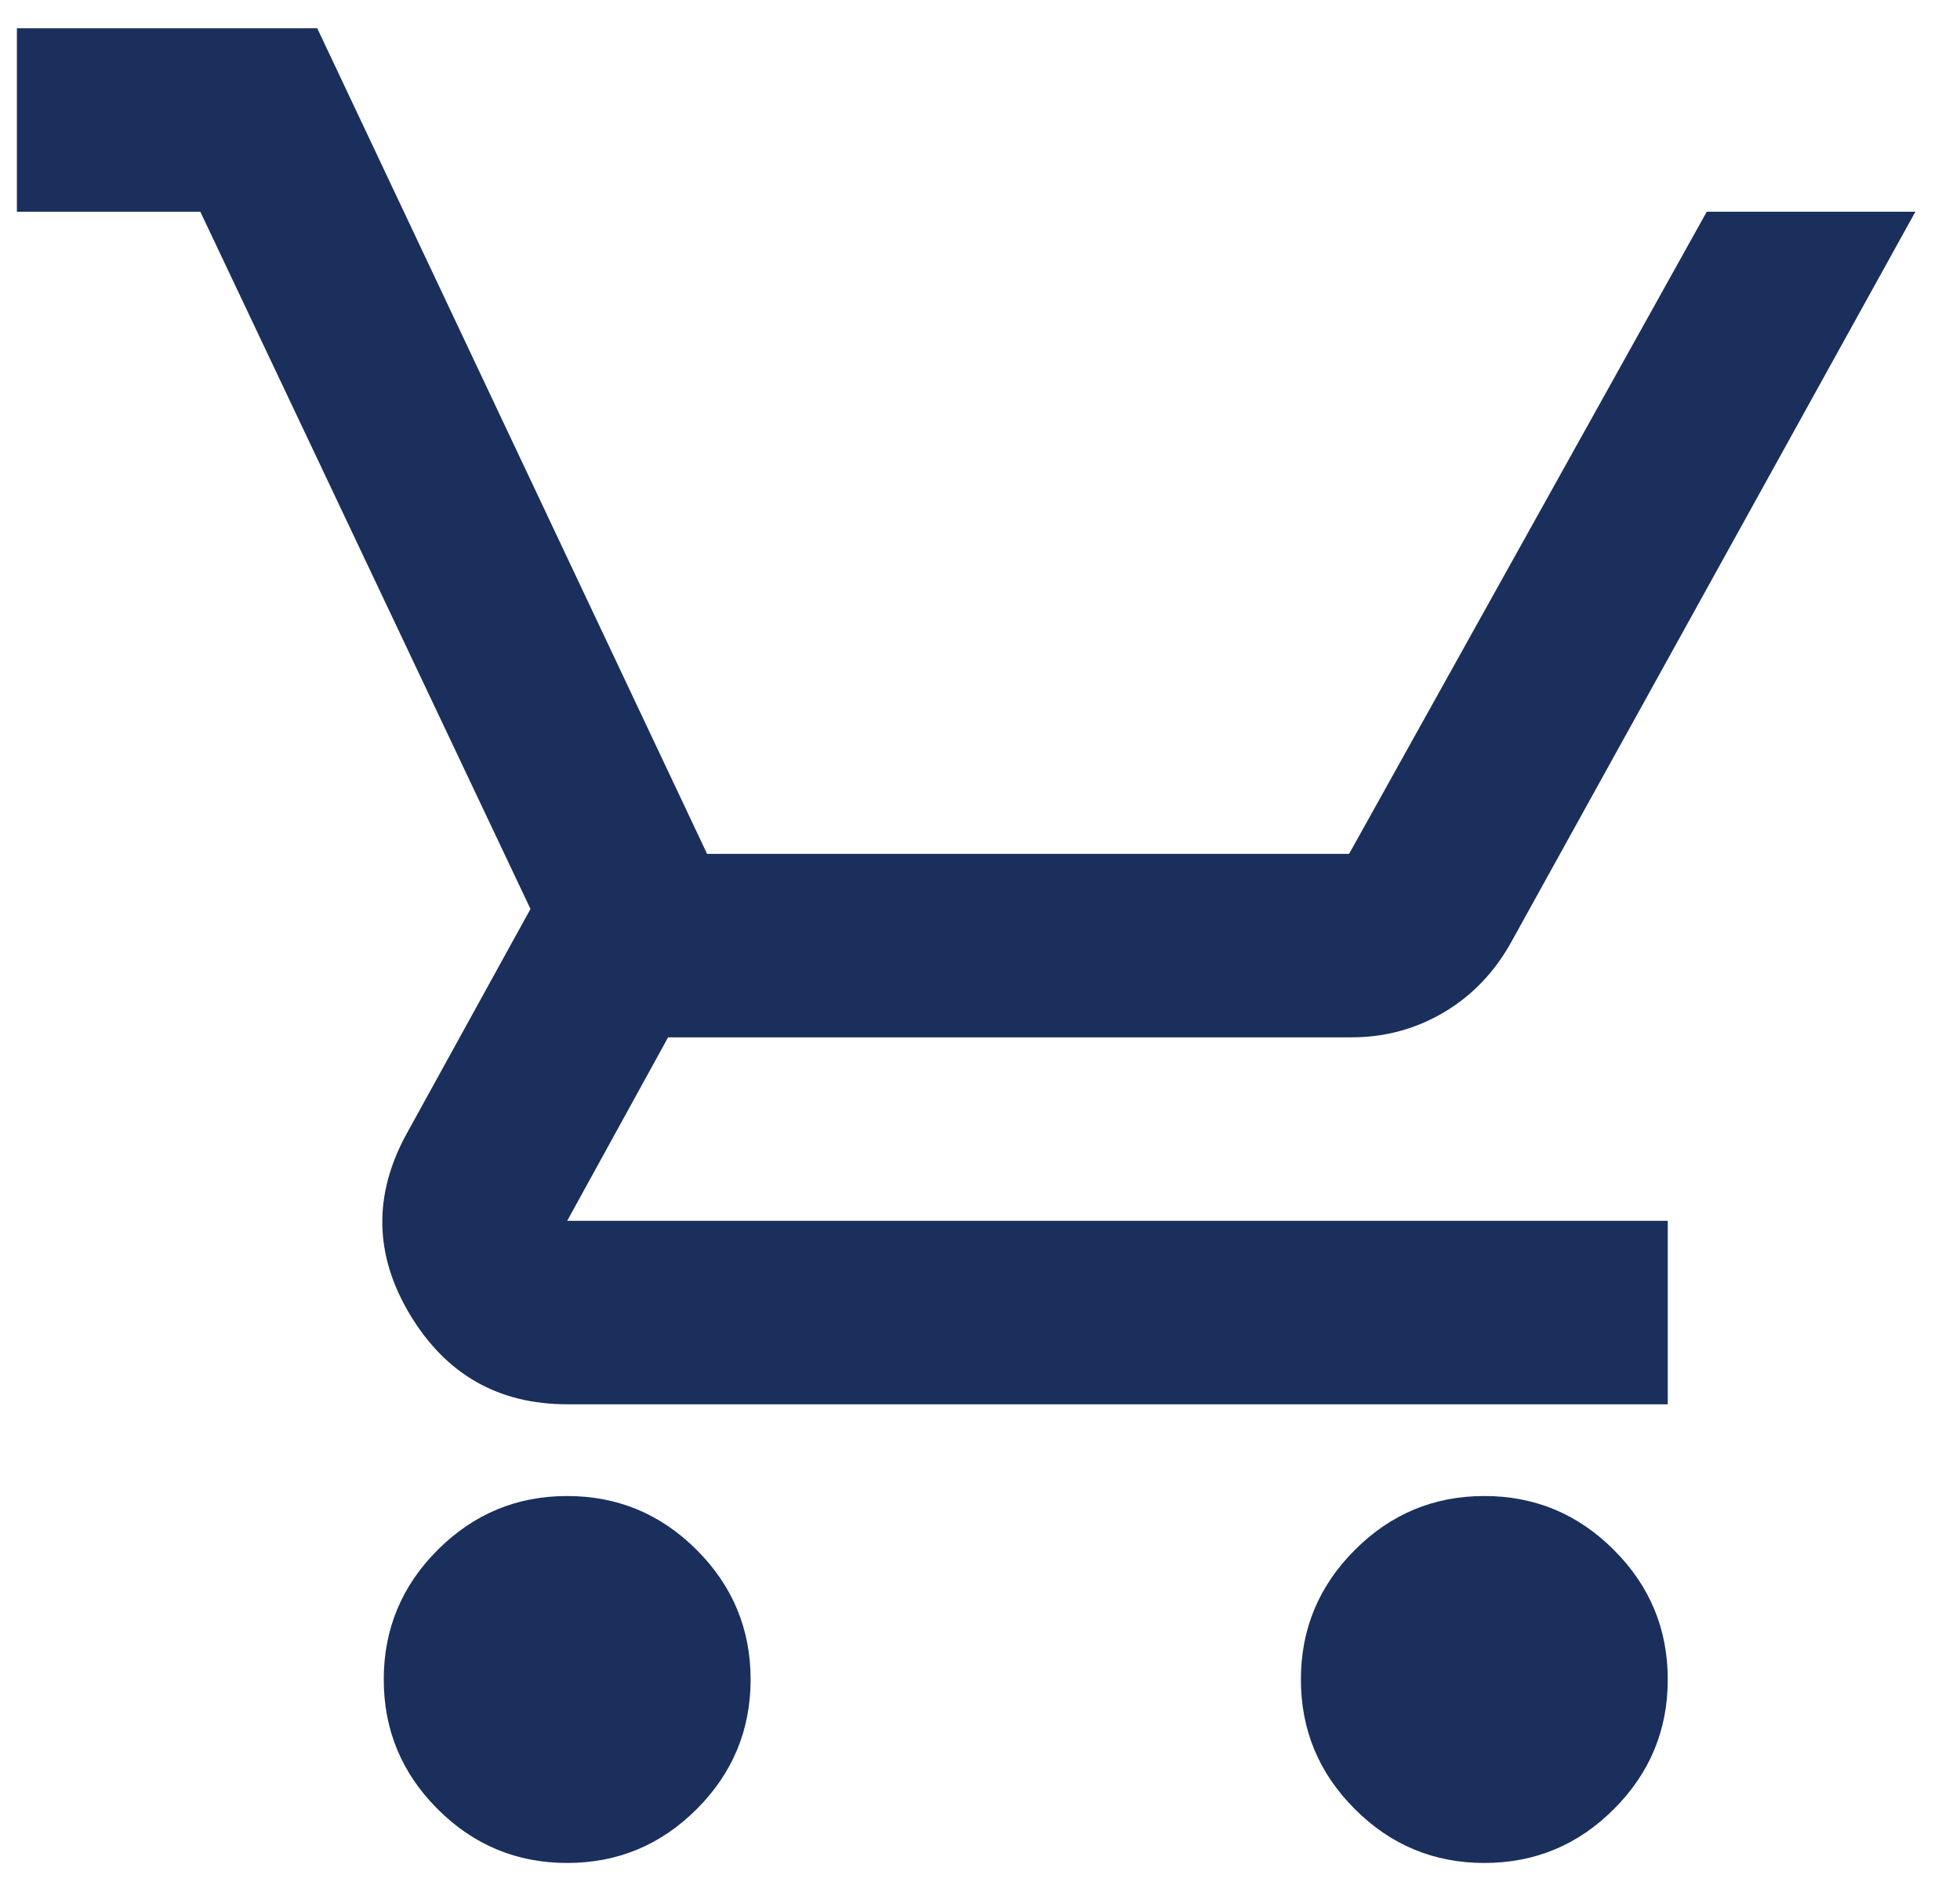 <svg width="29" height="28" viewBox="0 0 29 28" fill="none" xmlns="http://www.w3.org/2000/svg">
<path d="M8.392 27.558C7.646 27.558 7.007 27.293 6.475 26.761C5.944 26.23 5.678 25.591 5.678 24.844C5.678 24.098 5.944 23.459 6.475 22.928C7.007 22.396 7.646 22.13 8.392 22.13C9.138 22.13 9.777 22.396 10.309 22.928C10.84 23.459 11.106 24.098 11.106 24.844C11.106 25.591 10.84 26.23 10.309 26.761C9.777 27.293 9.138 27.558 8.392 27.558ZM21.962 27.558C21.216 27.558 20.577 27.293 20.046 26.761C19.514 26.23 19.248 25.591 19.248 24.844C19.248 24.098 19.514 23.459 20.046 22.928C20.577 22.396 21.216 22.13 21.962 22.13C22.709 22.13 23.348 22.396 23.879 22.928C24.411 23.459 24.676 24.098 24.676 24.844C24.676 25.591 24.411 26.23 23.879 26.761C23.348 27.293 22.709 27.558 21.962 27.558ZM0.25 3.132V0.418H4.694L10.462 12.631H19.961L25.253 3.132H28.34L22.369 13.92C22.121 14.373 21.787 14.723 21.369 14.972C20.95 15.221 20.492 15.345 19.995 15.345H9.885L8.392 18.059H24.676V20.773H8.392C7.374 20.773 6.6 20.332 6.068 19.45C5.537 18.568 5.52 17.675 6.017 16.77L7.849 13.446L2.964 3.132H0.25Z" fill="#1A2F5C"/>
</svg>
